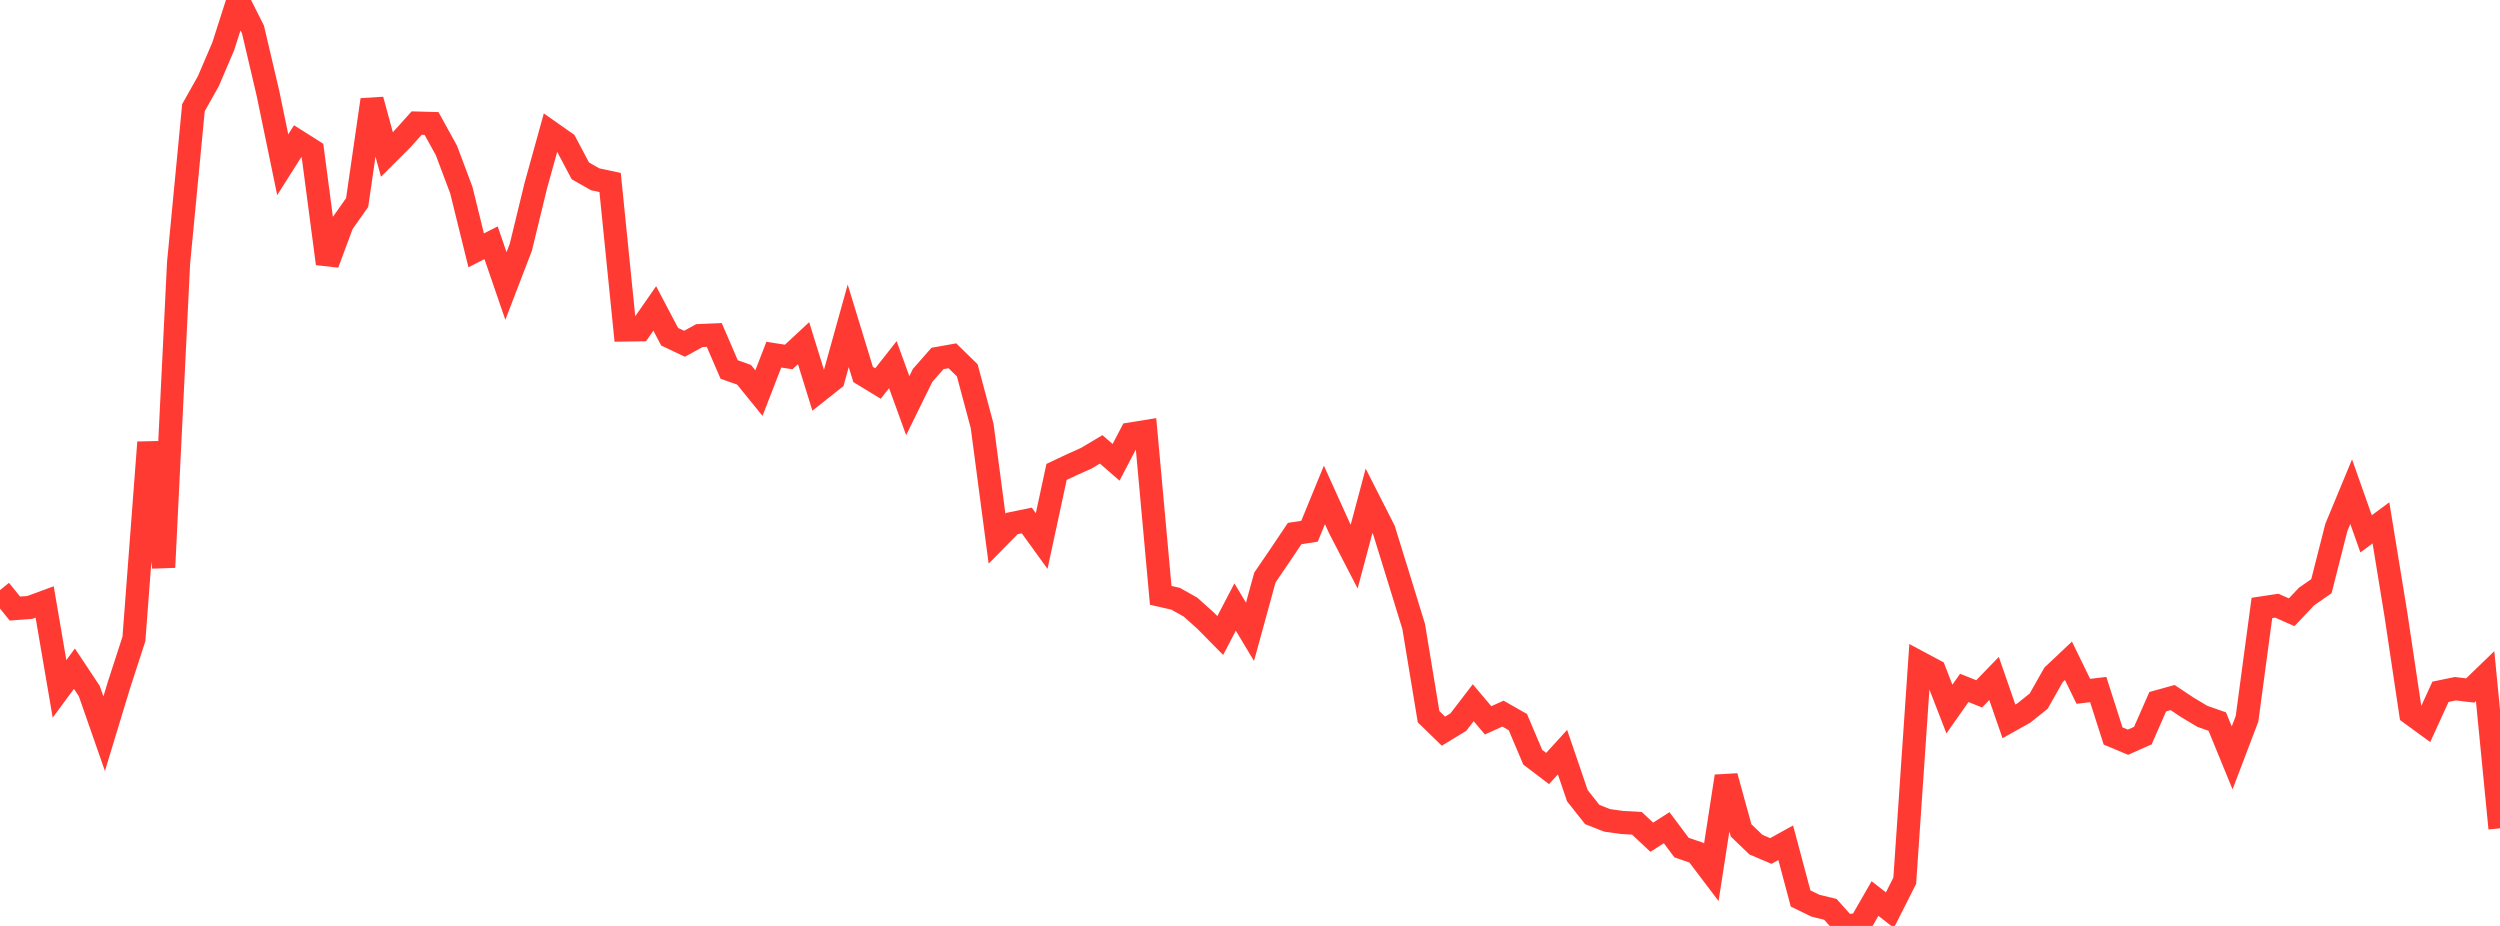 <?xml version="1.0" standalone="no"?>
<!DOCTYPE svg PUBLIC "-//W3C//DTD SVG 1.1//EN" "http://www.w3.org/Graphics/SVG/1.1/DTD/svg11.dtd">

<svg width="135" height="50" viewBox="0 0 135 50" preserveAspectRatio="none" 
  xmlns="http://www.w3.org/2000/svg"
  xmlns:xlink="http://www.w3.org/1999/xlink">


<polyline points="0.0, 31.866 0.804, 32.862 1.607, 32.802 2.411, 32.505 3.214, 37.2 4.018, 36.108 4.821, 37.317 5.625, 39.62 6.429, 36.975 7.232, 34.501 8.036, 23.886 8.839, 30.634 9.643, 14.196 10.446, 5.815 11.25, 4.385 12.054, 2.506 12.857, 0.0 13.661, 1.595 14.464, 5.013 15.268, 8.896 16.071, 7.626 16.875, 8.134 17.679, 14.236 18.482, 12.077 19.286, 10.936 20.089, 5.388 20.893, 8.342 21.696, 7.54 22.5, 6.646 23.304, 6.668 24.107, 8.126 24.911, 10.265 25.714, 13.519 26.518, 13.109 27.321, 15.444 28.125, 13.351 28.929, 10.041 29.732, 7.146 30.536, 7.711 31.339, 9.227 32.143, 9.683 32.946, 9.854 33.75, 17.82 34.554, 17.809 35.357, 16.656 36.161, 18.184 36.964, 18.563 37.768, 18.122 38.571, 18.088 39.375, 19.953 40.179, 20.237 40.982, 21.228 41.786, 19.152 42.589, 19.277 43.393, 18.531 44.196, 21.122 45.0, 20.485 45.804, 17.596 46.607, 20.221 47.411, 20.711 48.214, 19.69 49.018, 21.906 49.821, 20.272 50.625, 19.356 51.429, 19.213 52.232, 19.998 53.036, 23.002 53.839, 29.087 54.643, 28.271 55.446, 28.105 56.25, 29.217 57.054, 25.484 57.857, 25.104 58.661, 24.744 59.464, 24.266 60.268, 24.965 61.071, 23.432 61.875, 23.302 62.679, 32.149 63.482, 32.332 64.286, 32.784 65.089, 33.502 65.893, 34.318 66.696, 32.78 67.5, 34.118 68.304, 31.186 69.107, 30.01 69.911, 28.812 70.714, 28.687 71.518, 26.725 72.321, 28.499 73.125, 30.055 73.929, 27.044 74.732, 28.625 75.536, 31.221 76.339, 33.832 77.143, 38.701 77.946, 39.483 78.75, 38.995 79.554, 37.946 80.357, 38.898 81.161, 38.536 81.964, 38.993 82.768, 40.89 83.571, 41.499 84.375, 40.616 85.179, 42.97 85.982, 43.984 86.786, 44.3 87.589, 44.413 88.393, 44.458 89.196, 45.21 90.0, 44.696 90.804, 45.77 91.607, 46.044 92.411, 47.105 93.214, 41.919 94.018, 44.839 94.821, 45.612 95.625, 45.954 96.429, 45.508 97.232, 48.517 98.036, 48.908 98.839, 49.104 99.643, 50.0 100.446, 49.92 101.25, 48.521 102.054, 49.147 102.857, 47.559 103.661, 35.784 104.464, 36.213 105.268, 38.29 106.071, 37.147 106.875, 37.468 107.679, 36.637 108.482, 38.953 109.286, 38.504 110.089, 37.861 110.893, 36.441 111.696, 35.683 112.5, 37.332 113.304, 37.235 114.107, 39.743 114.911, 40.08 115.714, 39.723 116.518, 37.891 117.321, 37.668 118.125, 38.203 118.929, 38.683 119.732, 38.965 120.536, 40.926 121.339, 38.816 122.143, 32.828 122.946, 32.707 123.75, 33.063 124.554, 32.212 125.357, 31.653 126.161, 28.487 126.964, 26.55 127.768, 28.827 128.571, 28.234 129.375, 33.155 130.179, 38.531 130.982, 39.116 131.786, 37.356 132.589, 37.191 133.393, 37.286 134.196, 36.511 135.0, 44.731" fill="none" stroke="#ff3a33" stroke-width="1.25"/>

</svg>